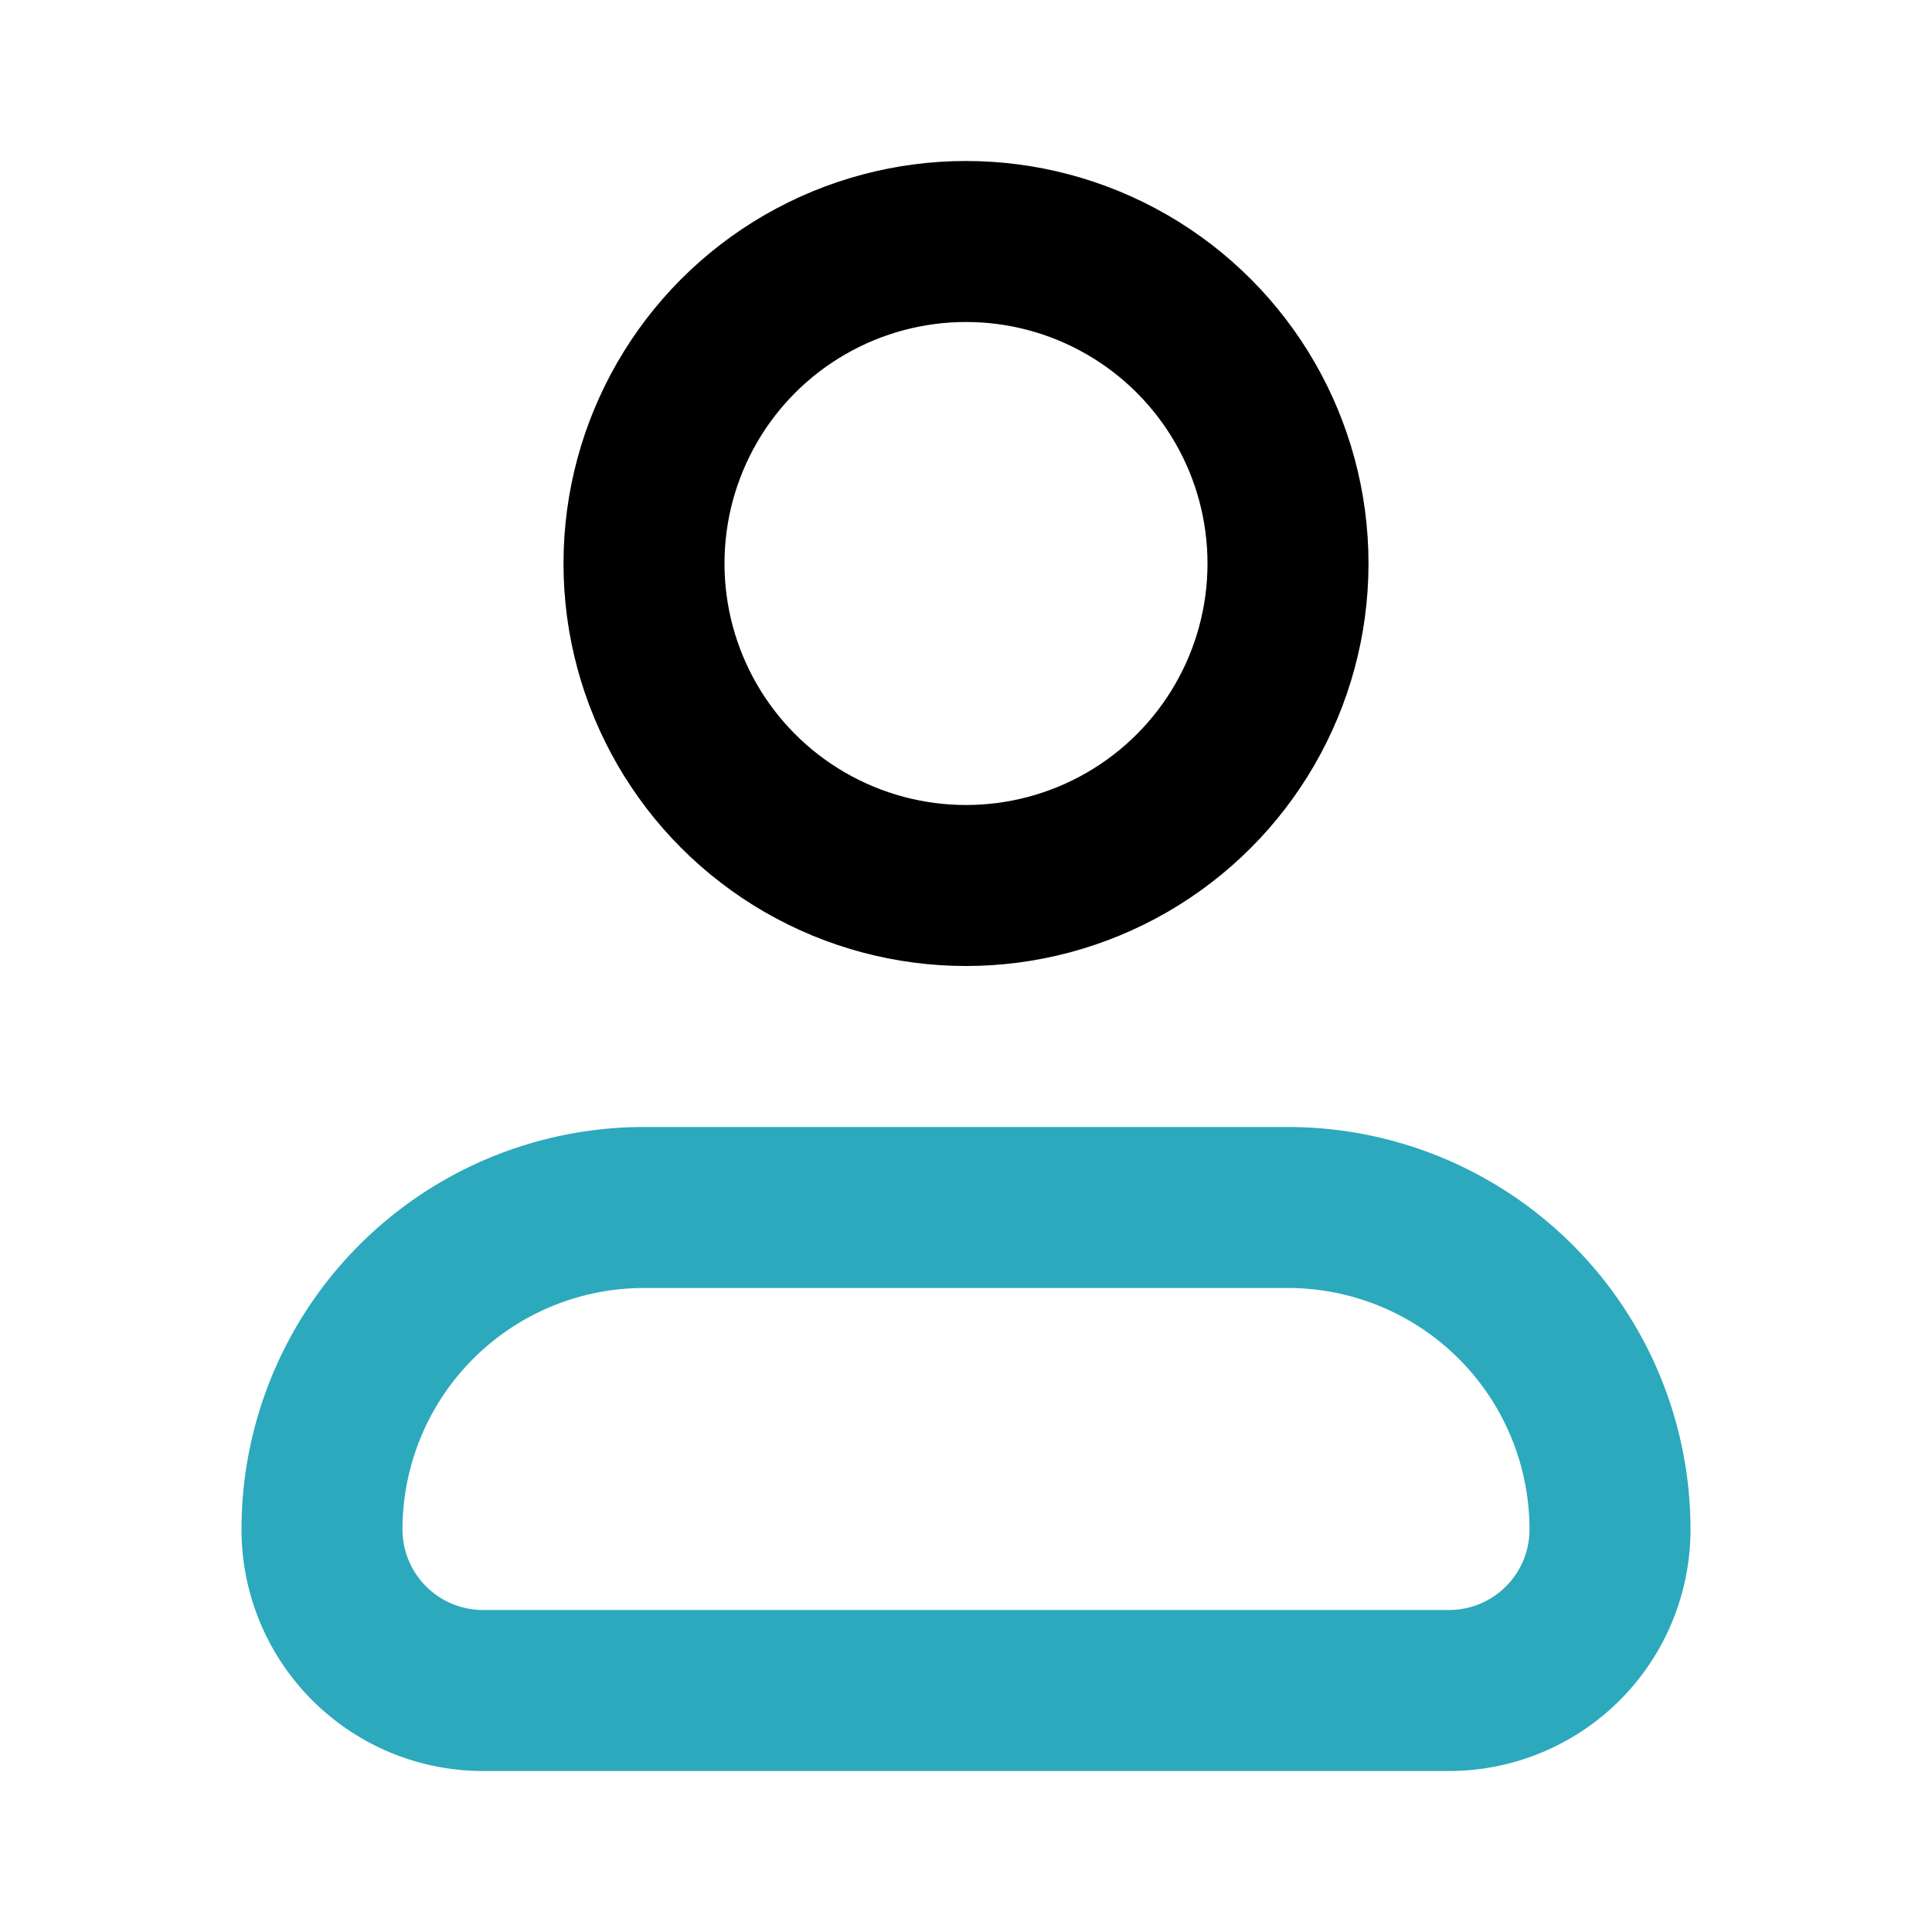 <?xml version="1.0" encoding="utf-8"?><!-- Скачано с сайта svg4.ru / Downloaded from svg4.ru -->
<svg fill="#000000" width="800px" height="800px" viewBox="0 0 24 24" id="user-2" data-name="Line Color" xmlns="http://www.w3.org/2000/svg" class="icon line-color"><path id="secondary" d="M8,15h8a4,4,0,0,1,4,4v0a2,2,0,0,1-2,2H6a2,2,0,0,1-2-2v0a4,4,0,0,1,4-4Z" style="fill: none; stroke: rgb(44, 169, 188); stroke-linecap: round; stroke-linejoin: round; stroke-width: 2;"></path><circle id="primary" cx="12" cy="7" r="4" style="fill: none; stroke: rgb(0, 0, 0); stroke-linecap: round; stroke-linejoin: round; stroke-width: 2;"></circle></svg>